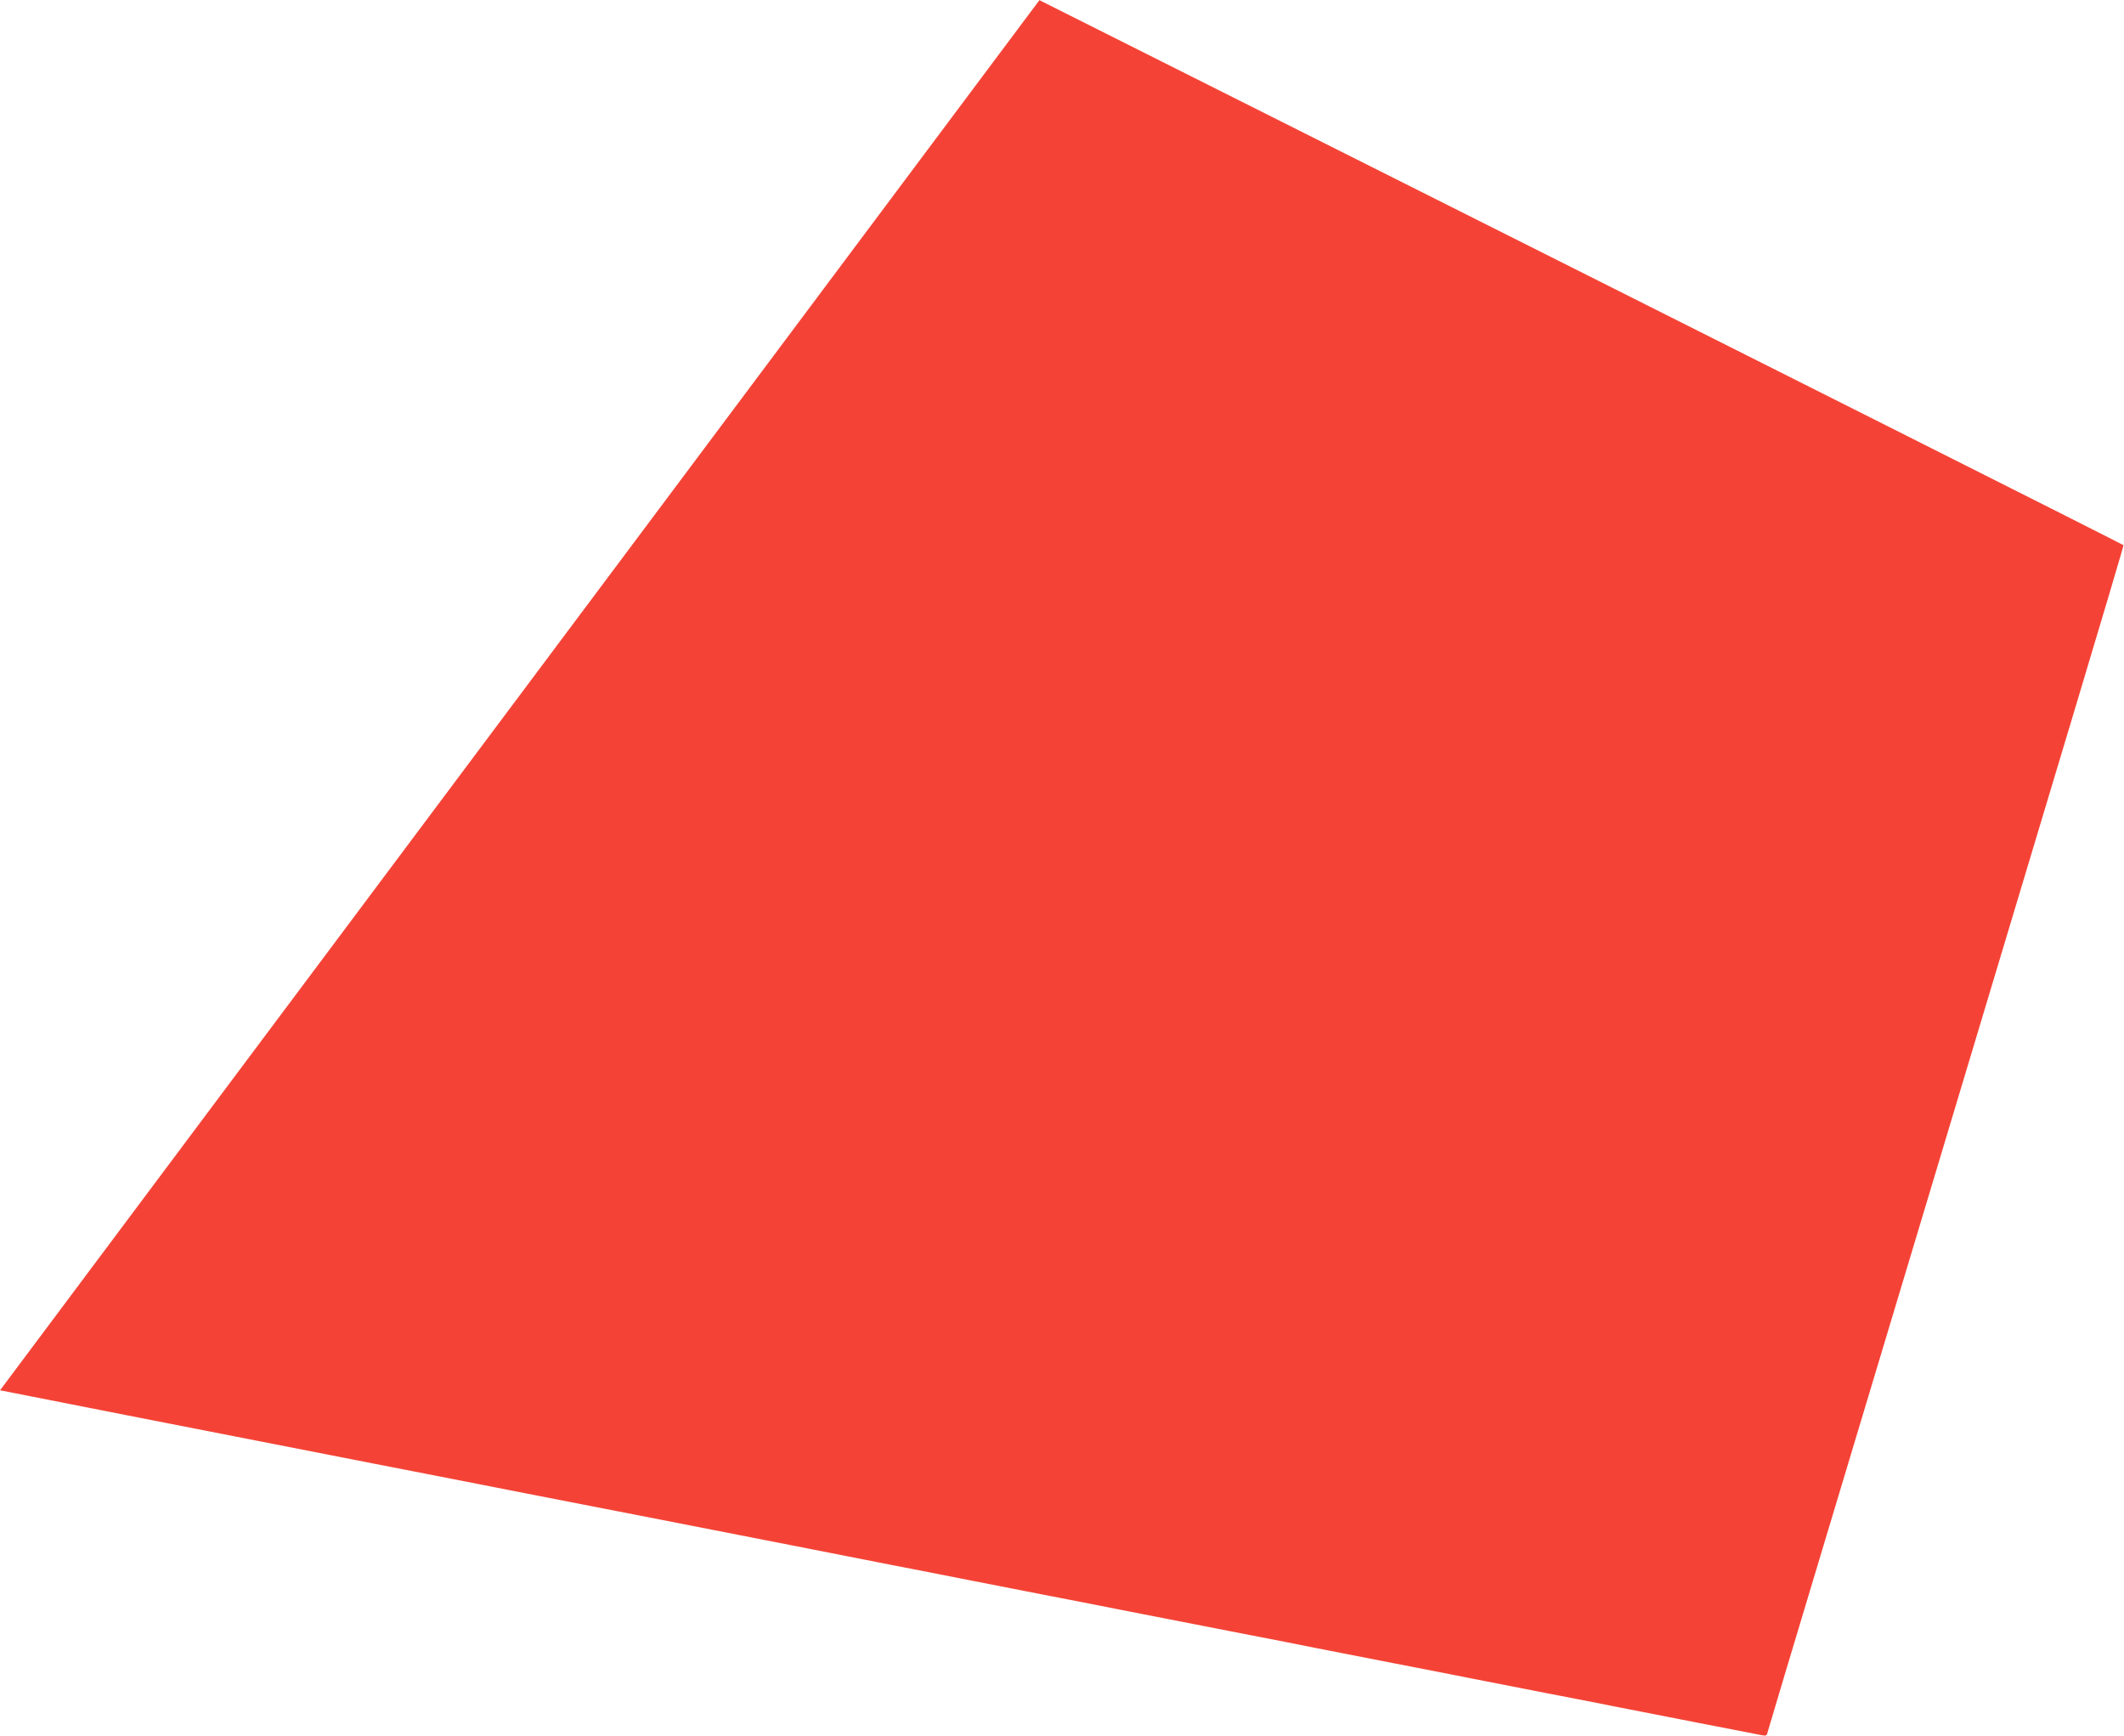 <?xml version="1.0" standalone="no"?>
<!DOCTYPE svg PUBLIC "-//W3C//DTD SVG 20010904//EN"
 "http://www.w3.org/TR/2001/REC-SVG-20010904/DTD/svg10.dtd">
<svg version="1.0" xmlns="http://www.w3.org/2000/svg"
 width="1280pt" height="1046pt" viewBox="0 0 1280 1046"
 preserveAspectRatio="xMidYMid meet">
<g transform="translate(0,1046) scale(0.1,-0.1)"
fill="#f44336" stroke="none">
<path d="M3160 6308 c-1708 -2283 -3117 -4168 -3132 -4188 l-28 -37 183 -36
c241 -48 603 -119 2075 -407 254 -49 670 -131 925 -181 254 -49 554 -108 667
-130 113 -22 318 -62 455 -89 138 -27 345 -68 460 -90 116 -23 253 -50 305
-60 52 -10 190 -37 305 -60 116 -22 323 -63 460 -90 138 -27 345 -67 460 -90
116 -22 323 -63 460 -90 138 -27 437 -85 665 -130 228 -44 458 -89 510 -100
52 -10 259 -51 460 -90 201 -39 408 -79 460 -90 52 -10 259 -51 460 -90 201
-39 408 -79 460 -90 52 -10 259 -51 460 -90 201 -39 377 -73 391 -76 22 -4 27
-1 31 18 3 13 163 547 356 1188 336 1118 823 2736 1483 4934 170 566 308 1030
306 1031 -6 6 -2430 1225 -4927 2478 l-1606 806 -3104 -4151z"/>
</g>
</svg>
